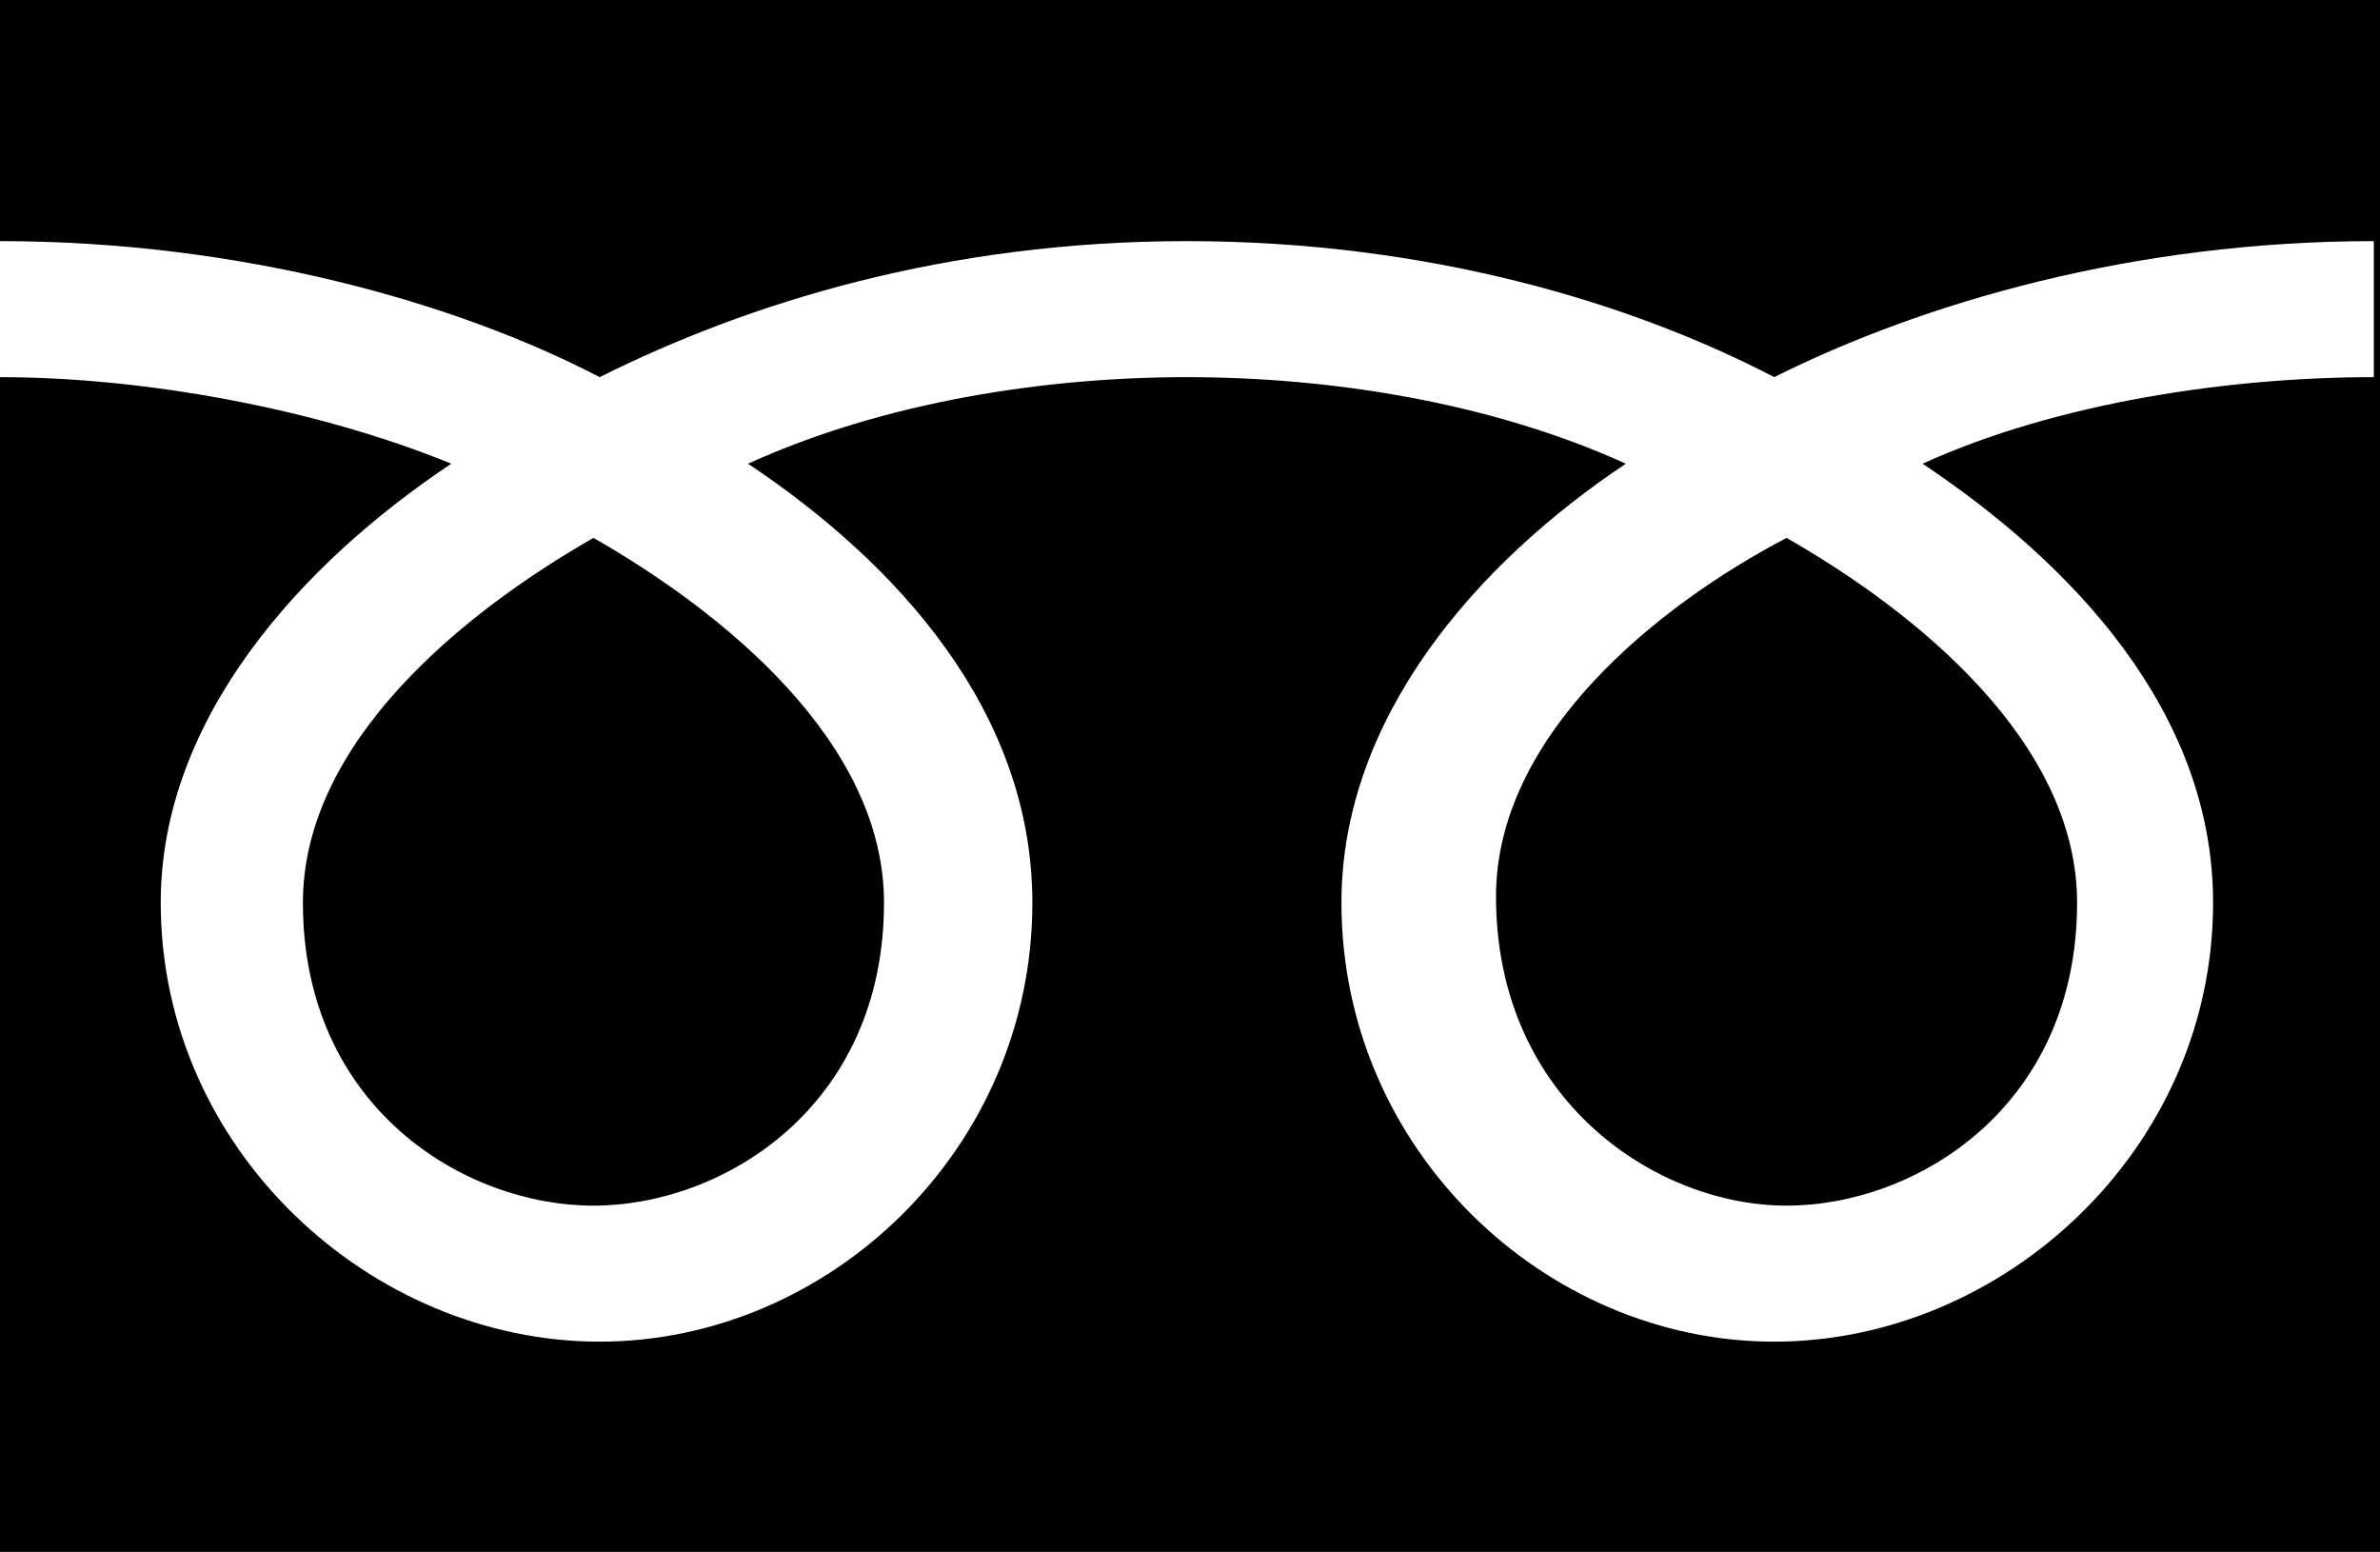 <?xml version="1.0" encoding="utf-8"?>
<!-- Generator: Adobe Illustrator 27.1.1, SVG Export Plug-In . SVG Version: 6.00 Build 0)  -->
<svg version="1.1" id="_レイヤー_2" xmlns="http://www.w3.org/2000/svg" xmlns:xlink="http://www.w3.org/1999/xlink" x="0px"
	 y="0px" viewBox="0 0 38.5 25.1" style="enable-background:new 0 0 38.5 25.1;" xml:space="preserve">
<g id="header">
	<g>
		<path d="M0,25.1h38.5V0H0V25.1z M0,3.9c3.9,0,7.4,1,9.7,2.2c2.4-1.2,5.6-2.2,9.5-2.2s7.2,1,9.5,2.2c2.4-1.2,5.8-2.2,9.7-2.2v2.2
			c-2.3,0-5.1,0.4-7.3,1.4c2.4,1.6,4.7,4,4.7,7.1c0,4-3.4,7.1-7.1,7.1s-7-3.1-7-7.1c0-3,2.2-5.5,4.6-7.1c-2.2-1-4.8-1.4-7.1-1.4
			s-4.9,0.4-7.1,1.4c2.4,1.6,4.6,4,4.6,7.1c0,4-3.3,7.1-7,7.1s-7.1-3.1-7.1-7.1c0-3,2.3-5.5,4.7-7.1C5.1,6.6,2.3,6.1,0,6.1V3.9z"/>
		<path d="M4.9,14.6c0,3.3,2.6,4.9,4.7,4.9s4.7-1.6,4.7-4.9c0-2.6-2.6-4.7-4.7-5.9C7.5,9.9,4.9,12,4.9,14.6z"/>
		<path d="M24.2,14.5c0,3.3,2.6,5,4.7,5s4.7-1.6,4.7-4.9c0-2.6-2.6-4.7-4.7-5.9C26.8,9.8,24.2,11.9,24.2,14.5z"/>
	</g>
</g>
</svg>
